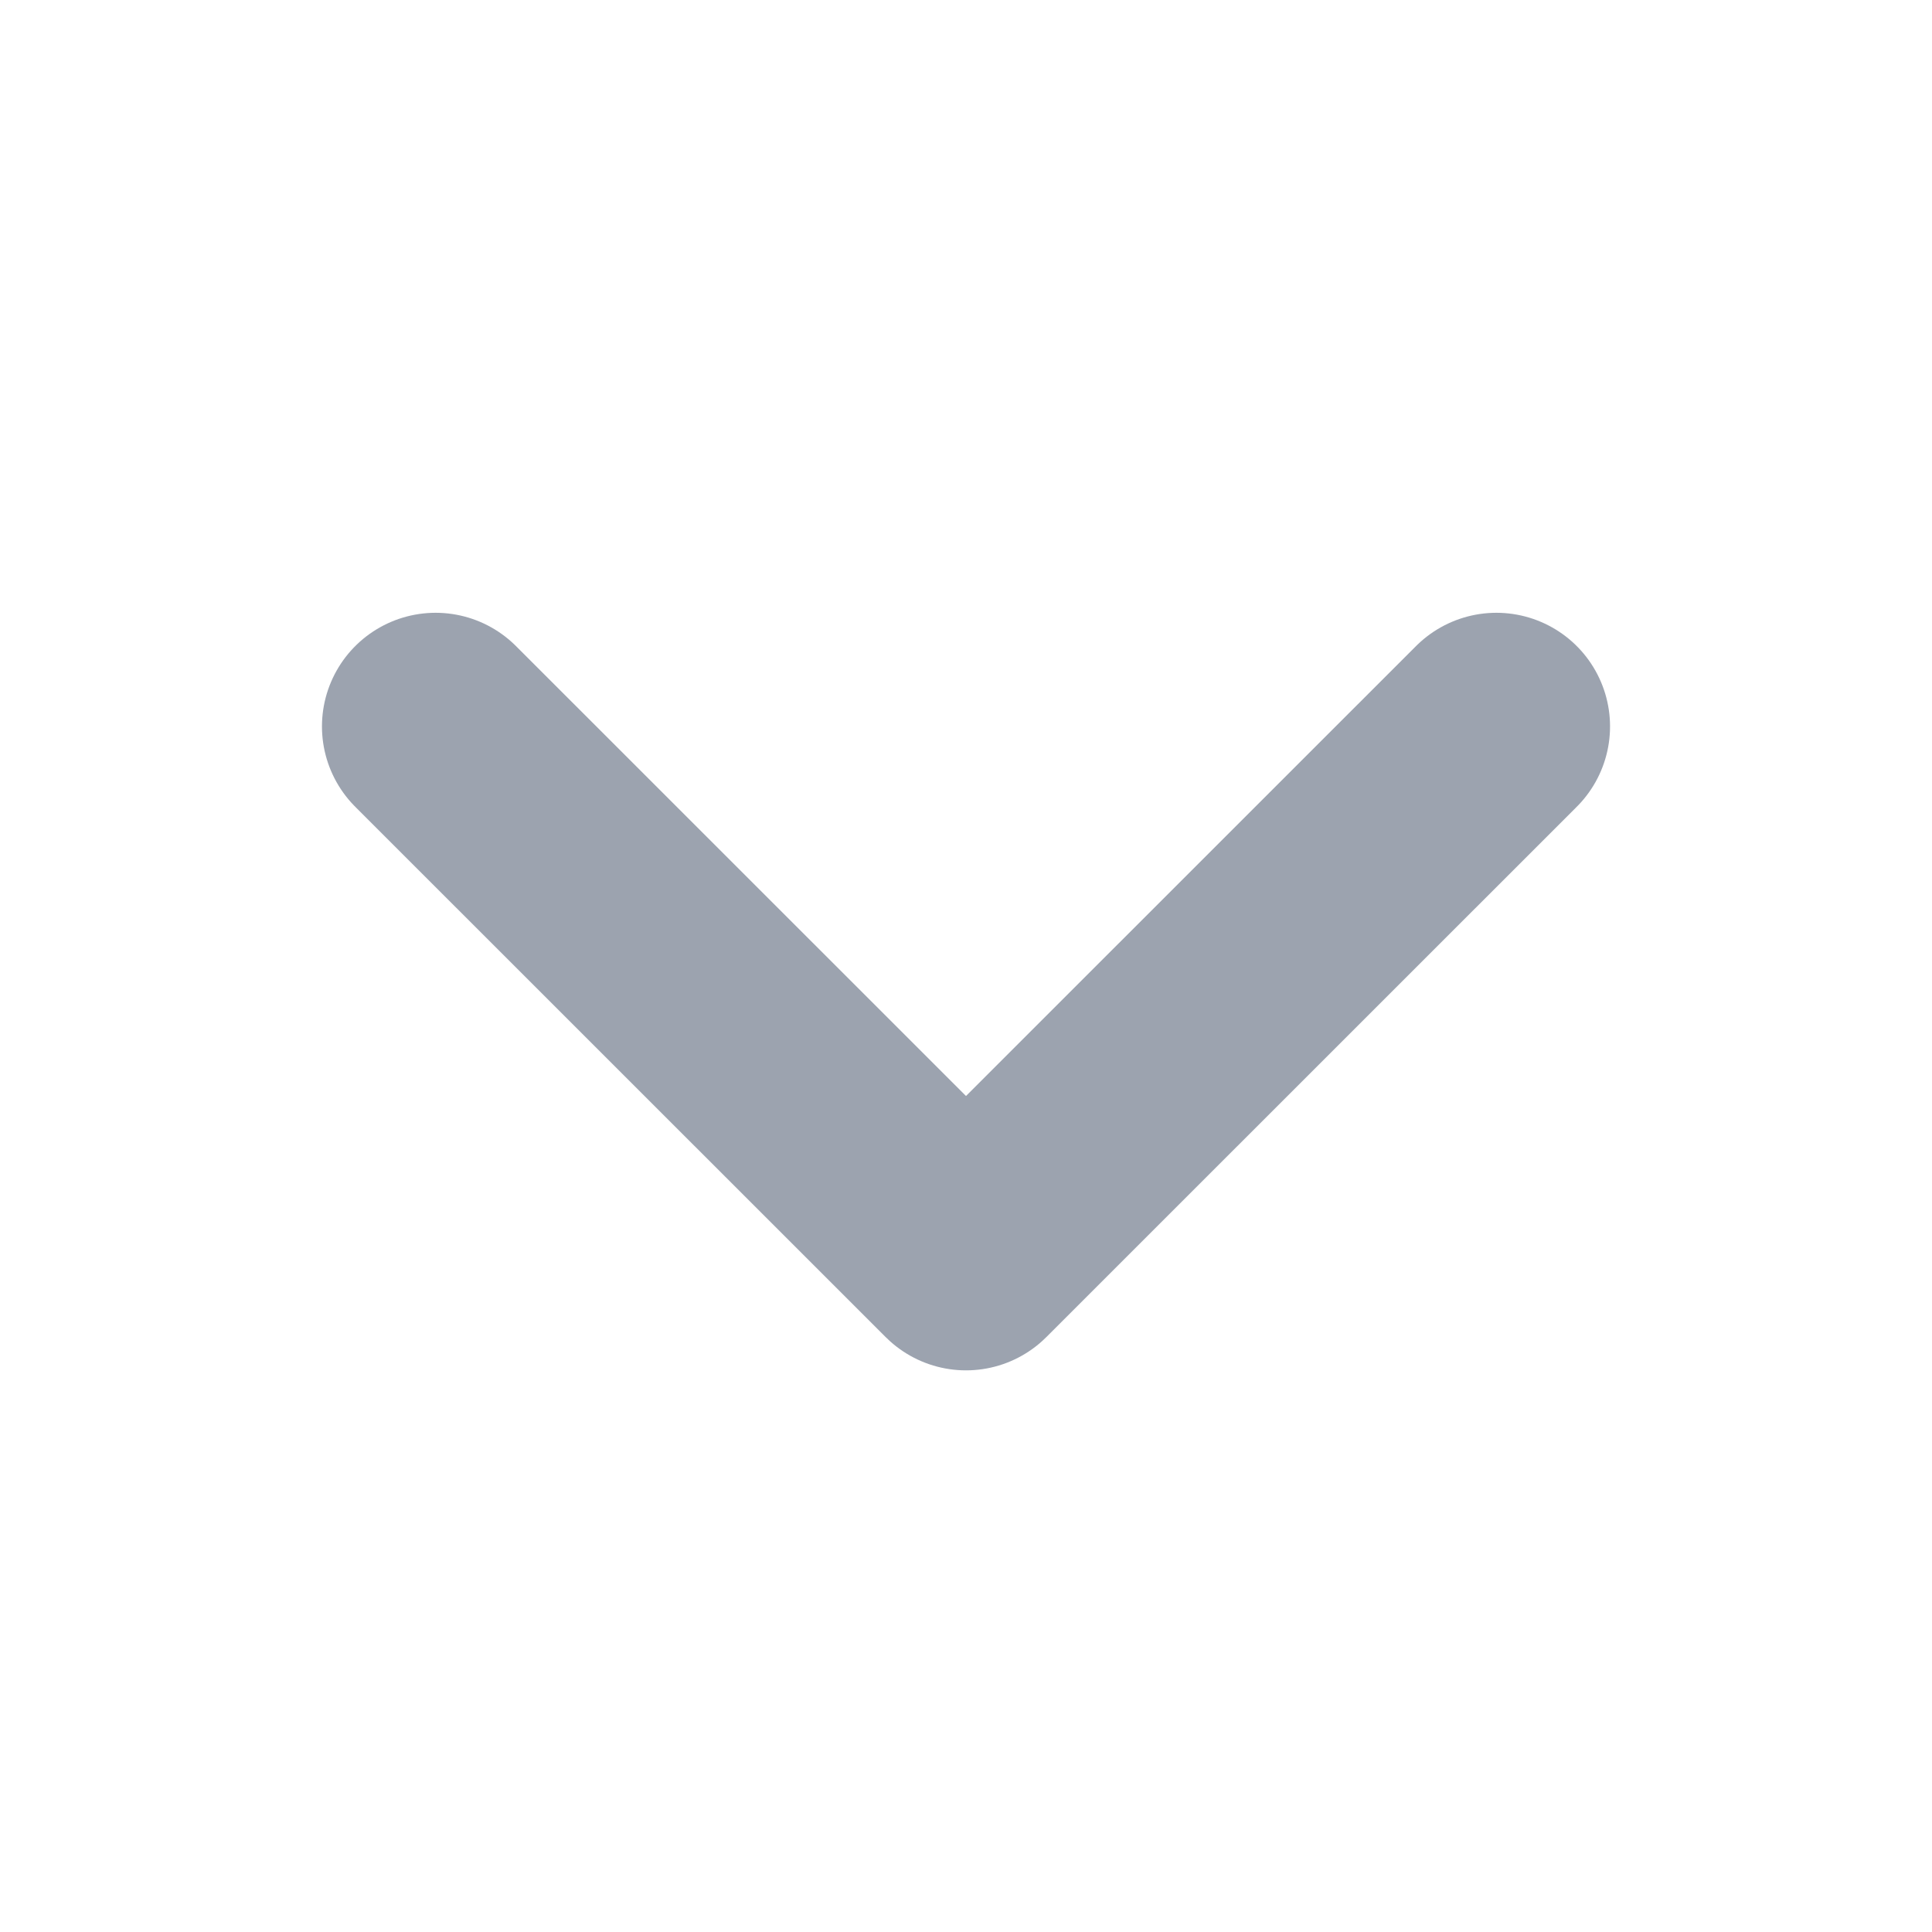 <svg width="17" height="17" viewBox="0 0 17 17" fill="none" xmlns="http://www.w3.org/2000/svg">
<g id="chevron-down">
<path id="Vector" d="M13.167 6.392L8.5 11.058L3.833 6.392" stroke="#9CA3AF" stroke-width="2" stroke-linecap="round" stroke-linejoin="round"/>
</g>
</svg>
